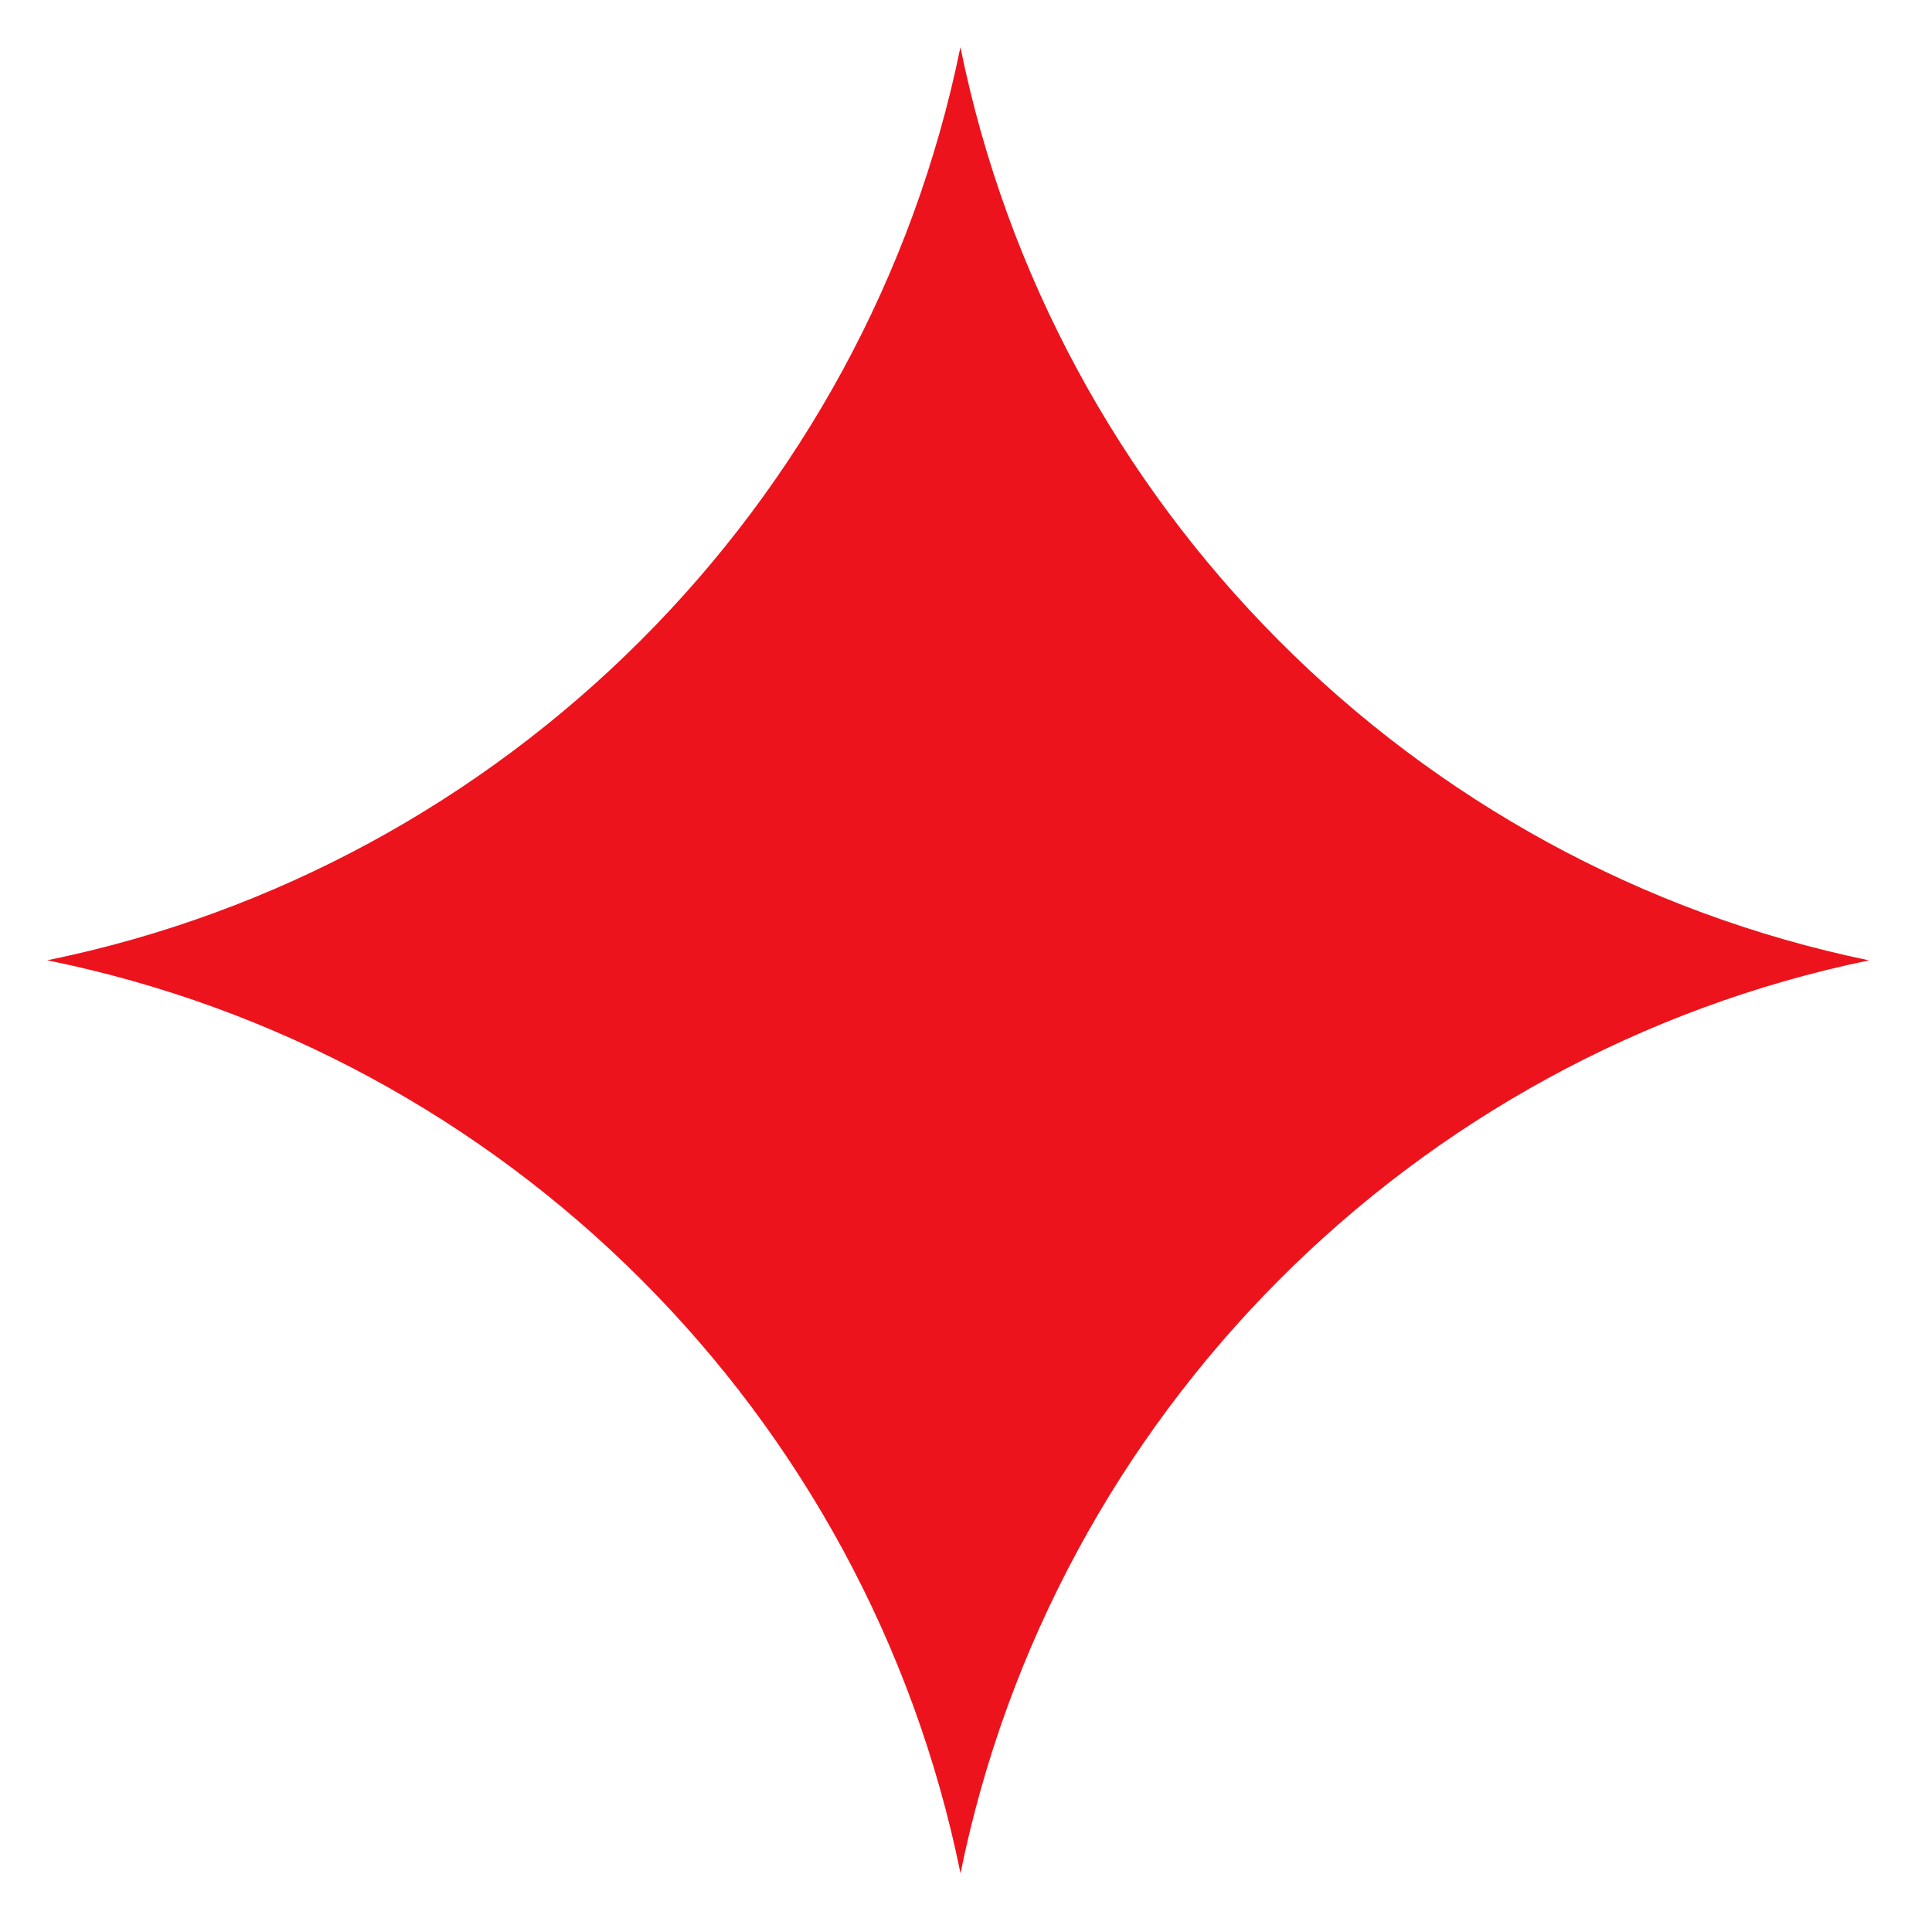 <?xml version="1.0" encoding="UTF-8"?> <svg xmlns="http://www.w3.org/2000/svg" width="26" height="26" viewBox="0 0 26 26" fill="none"><g clip-path="url(#clip0_2719_33140)"><path d="M25.152 12.924C19.011 14.195 14.179 19.047 12.926 25.21C11.67 19.029 6.817 14.176 0.635 12.923C6.793 11.665 11.665 6.814 12.925 0.635C14.177 6.8 19.009 11.653 25.152 12.924Z" fill="#ED131C"></path></g><defs><clipPath id="clip0_2719_33140"><rect width="25.788" height="25.846" fill="white"></rect></clipPath></defs></svg> 